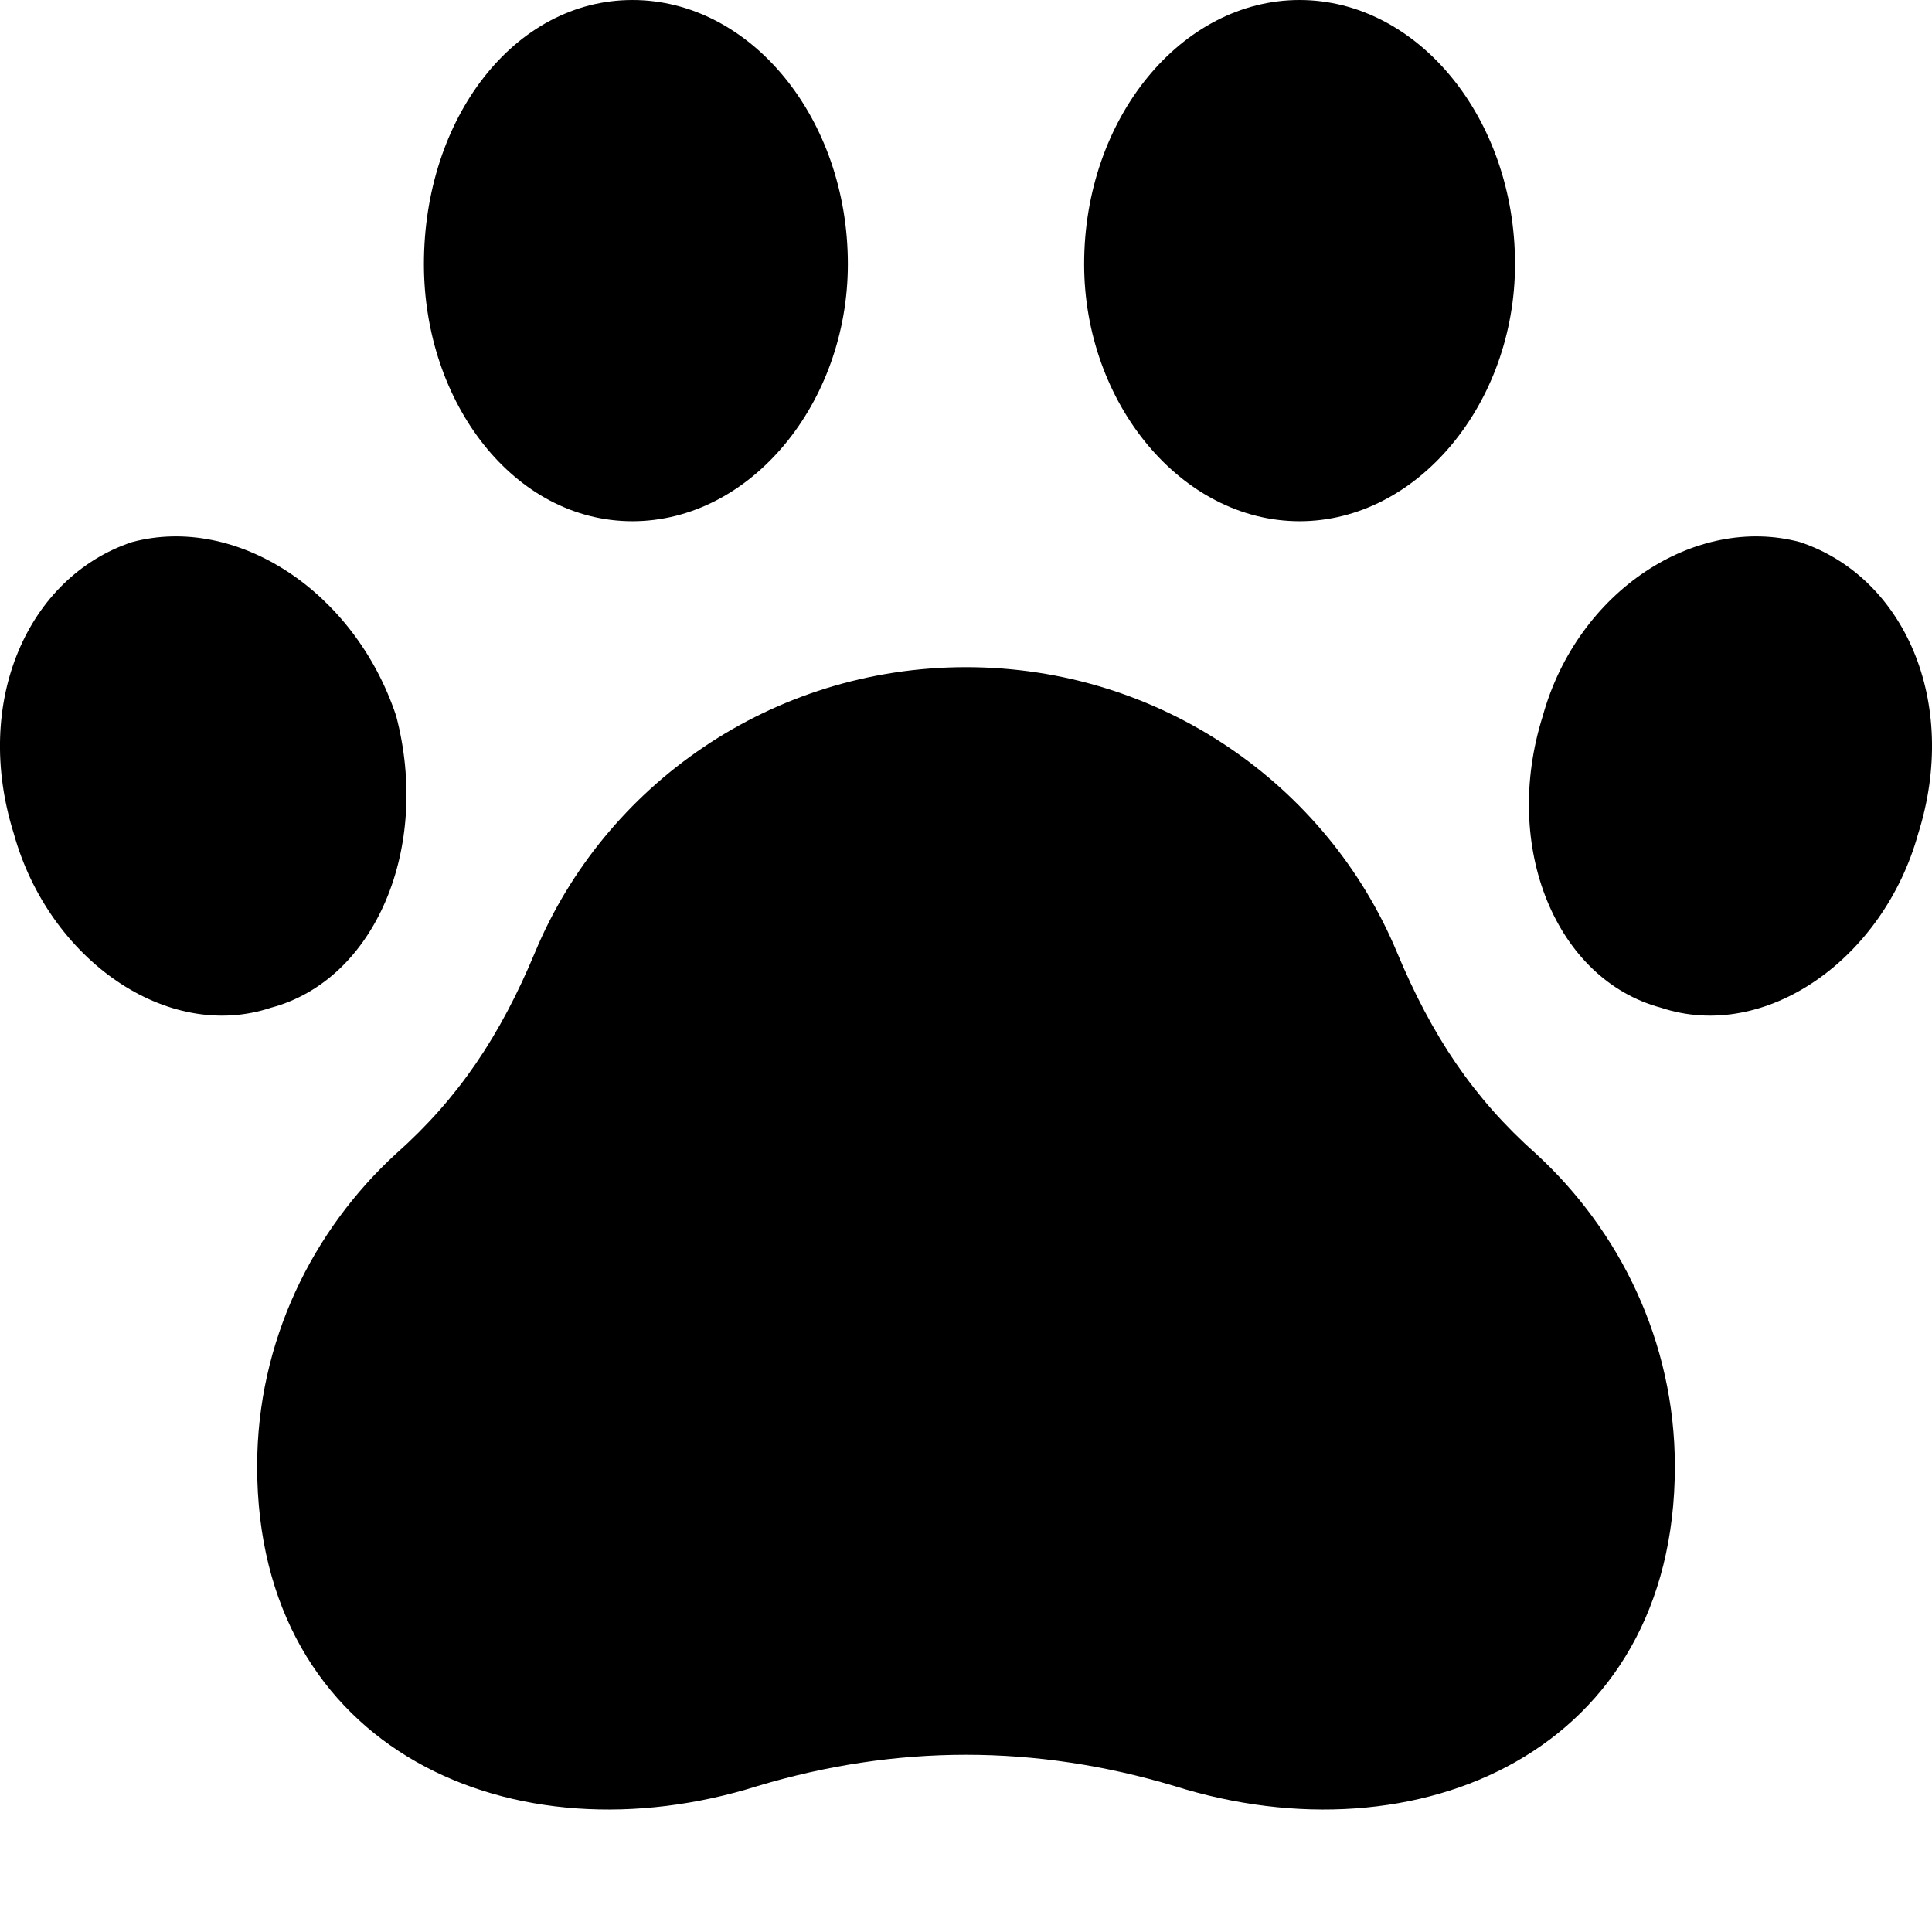 <svg xmlns="http://www.w3.org/2000/svg" xmlns:xlink="http://www.w3.org/1999/xlink" xml:space="preserve" version="1.1" style="shape-rendering:geometricPrecision;text-rendering:geometricPrecision;image-rendering:optimizeQuality;" viewBox="0 0 278 278" x="0px" y="0px" fill-rule="evenodd" clip-rule="evenodd"><defs></defs><g><path class="fil0" d="M221 166c12,11 20,27 20,45 0,41 -37,57 -72,46 -20,-6 -40,-6 -60,0 -35,11 -72,-5 -72,-46 0,-18 8,-34 20,-45 9,-8 15,-17 20,-29 10,-24 34,-41 62,-41 28,0 52,17 62,41 5,12 11,21 20,29z"/><path class="fil0" d="M91 0c17,0 31,17 31,38 0,20 -14,37 -31,37 -17,0 -30,-17 -30,-37 0,-21 13,-38 30,-38z"/><path class="fil0" d="M187 0c17,0 31,17 31,38 0,20 -14,37 -31,37 -17,0 -31,-17 -31,-37 0,-21 14,-38 31,-38z"/><path class="fil0" d="M259 78c15,5 23,23 17,42 -5,18 -22,30 -37,25 -15,-4 -23,-23 -17,-42 5,-18 22,-29 37,-25z"/><path class="fil0" d="M19 78c-15,5 -23,23 -17,42 5,18 22,30 37,25 15,-4 23,-23 18,-42 -6,-18 -23,-29 -38,-25z"/></g></svg>